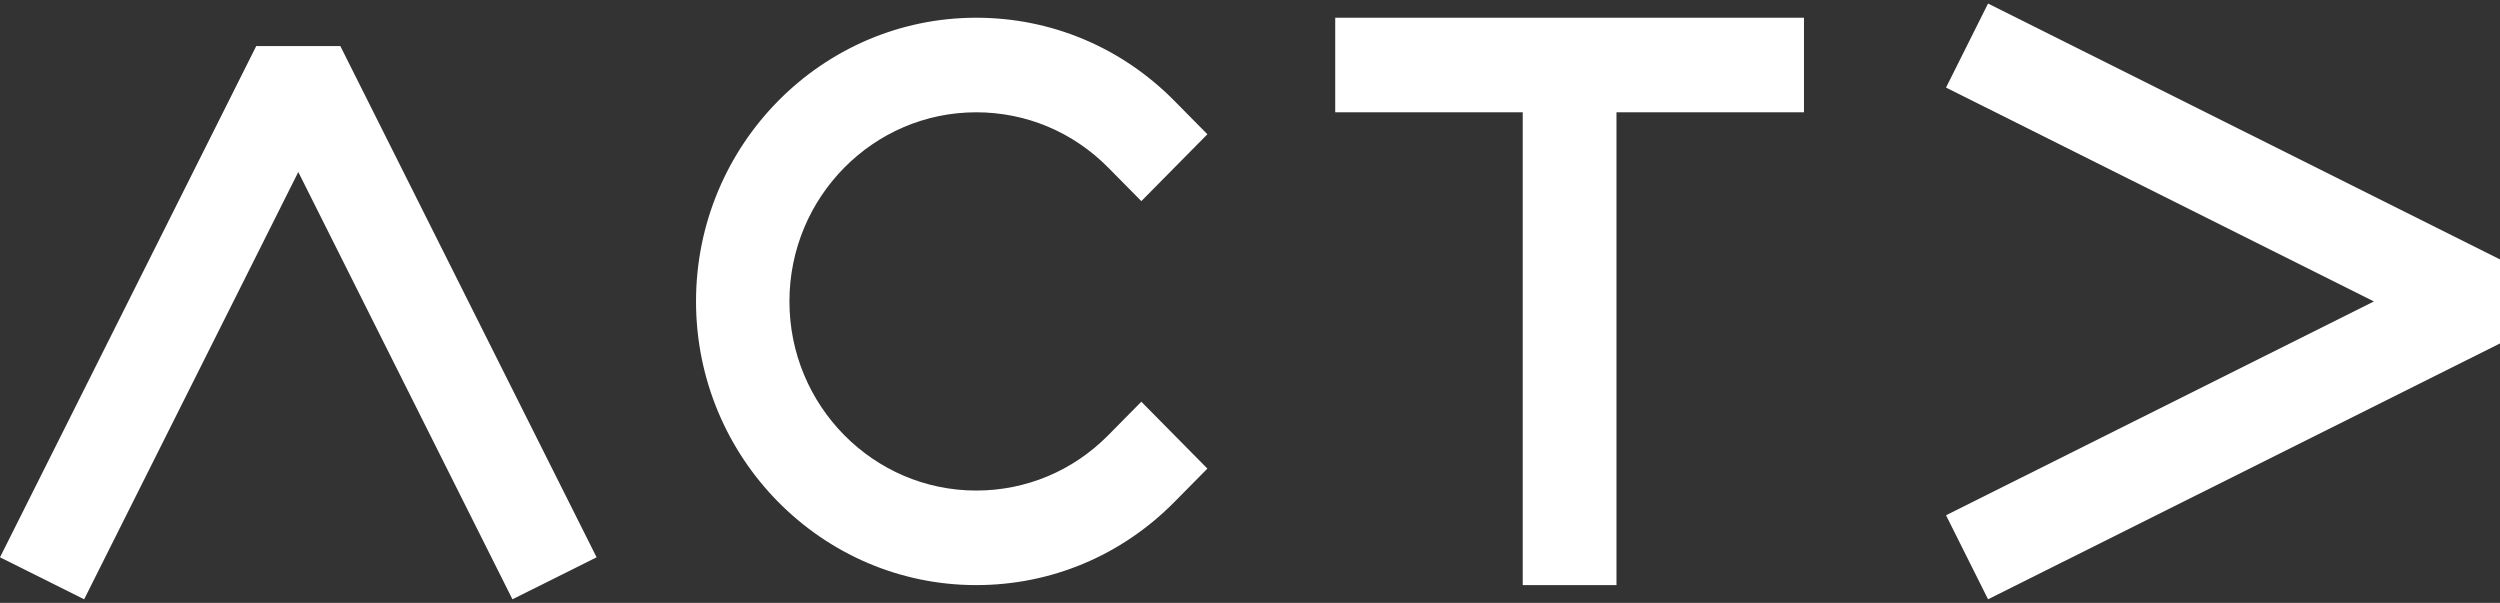 <svg width="141" height="34" viewBox="0 0 141 34" fill="none" xmlns="http://www.w3.org/2000/svg">
<rect x="0" y="0" width="141" height="34" fill="#333333" stroke="none"/>
<path fill-rule="evenodd" clip-rule="evenodd" d="M112.126 0.2L109.756 4.94L133.889 17.001L109.756 29.061L112.126 33.8L141 19.37V14.631L112.126 0.2Z" fill="white"/>
<path fill-rule="evenodd" clip-rule="evenodd" d="M14.451 2.6L0 31.432L4.746 33.8L16.824 9.701L28.902 33.8L33.648 31.432L19.196 2.6H14.451Z" fill="white"/>
<path fill-rule="evenodd" clip-rule="evenodd" d="M85.882 1H75.307V6.333H85.882V33H91.169V6.333H101.744V1H91.169H85.882Z" fill="white"/>
<path fill-rule="evenodd" clip-rule="evenodd" d="M55.059 6.333C57.874 6.333 60.52 7.443 62.509 9.458L64.371 11.343L68.097 7.572L66.234 5.686C63.25 2.664 59.282 1 55.059 1C46.346 1 39.256 8.178 39.256 17C39.256 25.822 46.346 33 55.059 33C59.282 33 63.25 31.336 66.234 28.314L68.097 26.428L64.371 22.657L62.509 24.542C60.52 26.557 57.874 27.667 55.059 27.667C49.25 27.667 44.524 22.882 44.524 17C44.524 11.118 49.25 6.333 55.059 6.333Z" fill="white"/>
</svg>
